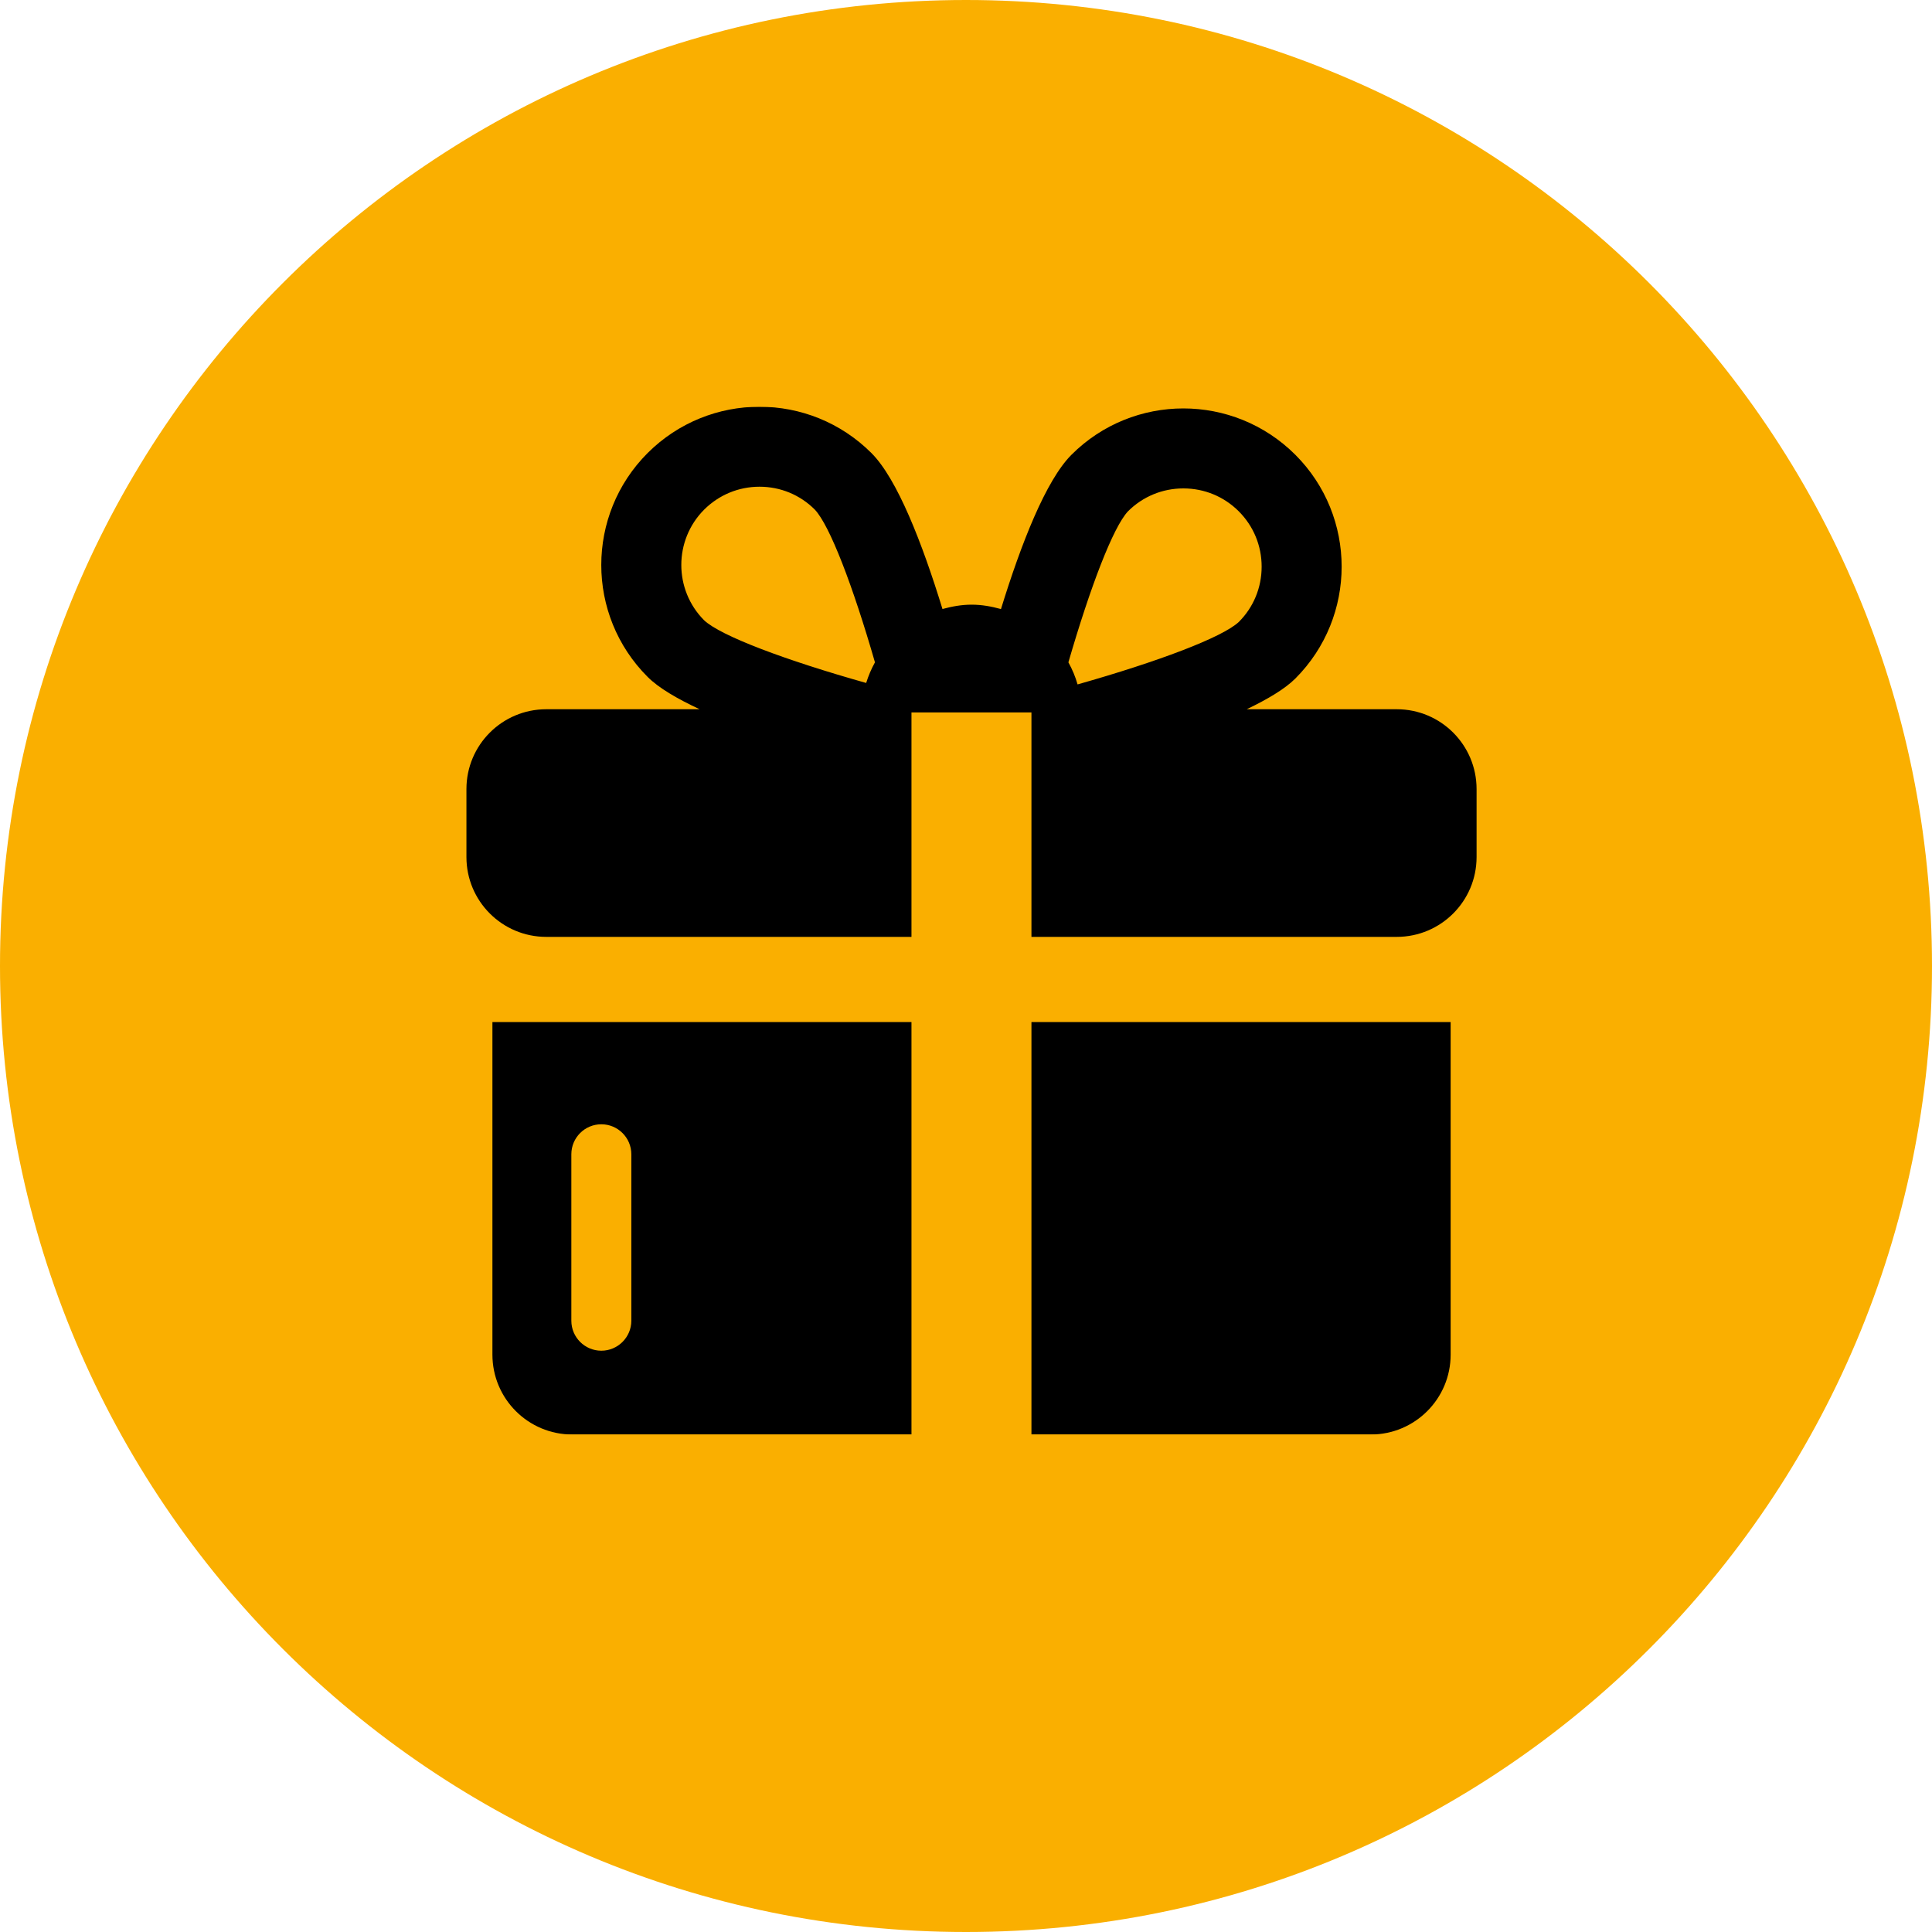 <?xml version="1.0" encoding="utf-8"?>
<svg width="40px" height="40px" viewBox="0 0 40 40" version="1.1" xmlns:xlink="http://www.w3.org/1999/xlink" xmlns="http://www.w3.org/2000/svg">
  <defs>
    <filter id="filter_1">
      <feColorMatrix in="SourceGraphic" type="matrix" values="0 0 0 0 0 0 0 0 0 0 0 0 0 0 0 0 0 0 1 0" />
    </filter>
    <path d="M0 0L21.279 0L21.279 21.279L0 21.279L0 0Z" id="path_1" />
    <clipPath id="mask_1">
      <use xlink:href="#path_1" />
    </clipPath>
  </defs>
  <g id="Group">
    <path d="M0 20C0 8.954 8.954 0 20 0C31.046 0 40 8.954 40 20C40 31.046 31.046 40 20 40C8.954 40 0 31.046 0 20Z" id="Ellipse" fill="#FAAF00" fill-rule="evenodd" stroke="none" />
    <g id="gift-box" transform="translate(9.474 8.421)">
      <path d="M0 0L21.279 0L21.279 21.279L0 21.279L0 0Z" id="Background" fill="none" fill-rule="evenodd" stroke="none" />
      <g clip-path="url(#mask_1)">
        <g id="Group" transform="translate(0.183 0)" filter="url(#filter_1)">
          <g id="Group">
            <g id="Group" transform="translate(0.538 12.739)">
              <path d="M11.16 0L11.16 8.54L18.185 8.54C19.099 8.54 19.839 7.8 19.839 6.886L19.839 0L11.16 0L11.16 0Z" id="Shape" fill="#000000" stroke="none" />
              <path d="M8.676 0L0 0L0 6.886C0 7.8 0.741 8.54 1.654 8.54L8.676 8.54L8.676 0L8.676 0ZM2.255 6.805C1.912 6.805 1.634 6.526 1.634 6.184L1.634 2.738C1.634 2.395 1.912 2.117 2.255 2.117C2.597 2.117 2.876 2.395 2.876 2.738L2.876 6.184C2.876 6.526 2.597 6.805 2.255 6.805L2.255 6.805Z" id="Shape" fill="#000000" fill-rule="evenodd" stroke="none" />
            </g>
            <path d="M19.261 6.263L16.155 6.263C16.584 6.057 16.943 5.845 17.161 5.628C18.44 4.348 18.44 2.273 17.161 0.994C16.52 0.355 15.682 0.035 14.843 0.035C14.005 0.035 13.166 0.355 12.527 0.994C11.995 1.526 11.484 2.837 11.067 4.189C10.872 4.135 10.671 4.098 10.46 4.098C10.25 4.098 10.05 4.135 9.856 4.188C9.437 2.825 8.921 1.495 8.385 0.959C7.745 0.32 6.907 0 6.068 0C5.229 0 4.391 0.32 3.751 0.959C2.472 2.239 2.472 4.314 3.751 5.593C3.98 5.823 4.366 6.047 4.828 6.263L1.653 6.263C0.74 6.263 0 7.003 0 7.916L0 9.323C0 10.236 0.74 10.976 1.653 10.976L9.214 10.976L9.214 6.329L11.698 6.329L11.698 10.976L19.261 10.976C20.174 10.976 20.914 10.236 20.914 9.323L20.914 7.916C20.914 7.003 20.174 6.263 19.261 6.263L19.261 6.263ZM13.697 2.165C14.003 1.859 14.411 1.691 14.843 1.691C15.277 1.691 15.684 1.859 15.99 2.165C16.296 2.471 16.464 2.878 16.464 3.311C16.464 3.744 16.296 4.151 15.992 4.455C15.649 4.777 14.31 5.28 12.653 5.749C12.607 5.588 12.543 5.436 12.463 5.292C12.915 3.733 13.389 2.492 13.697 2.165L13.697 2.165ZM4.922 2.13C5.228 1.825 5.635 1.656 6.068 1.656C6.501 1.656 6.908 1.824 7.213 2.13C7.524 2.459 8.004 3.717 8.458 5.292C8.383 5.427 8.323 5.569 8.276 5.719C6.612 5.25 5.264 4.745 4.922 4.422C4.291 3.79 4.291 2.762 4.922 2.13L4.922 2.13Z" id="Shape" fill="#000000" fill-rule="evenodd" stroke="none" />
          </g>
        </g>
      </g>
    </g>
  </g>
</svg>
